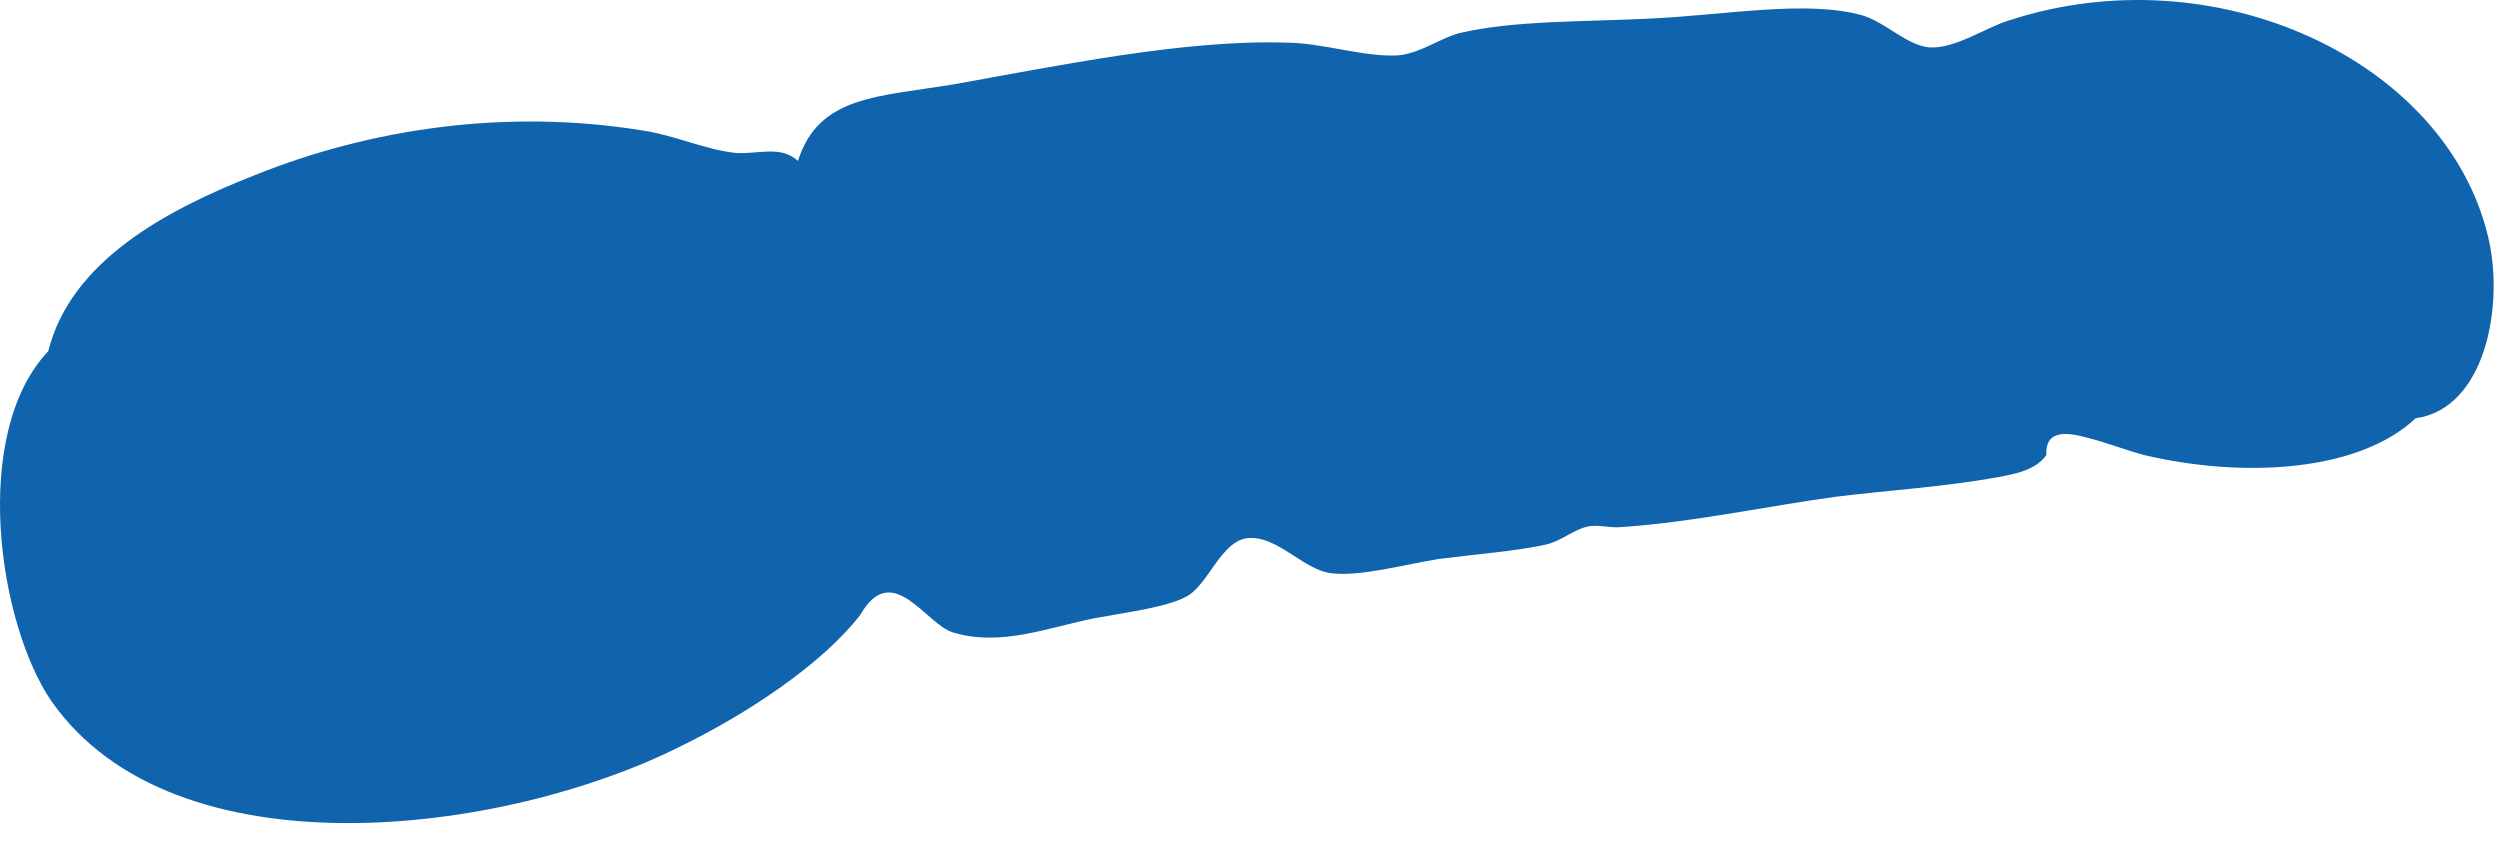<?xml version="1.0" encoding="utf-8"?>
<svg xmlns="http://www.w3.org/2000/svg" fill="none" height="100%" overflow="visible" preserveAspectRatio="none" style="display: block;" viewBox="0 0 113 38" width="100%">
<path d="M92.496 20.567C91.99 21.29 90.978 21.434 90.256 21.579C87.799 22.012 85.415 22.157 83.031 22.446C79.852 22.88 76.528 23.602 73.349 23.819C72.771 23.891 72.193 23.674 71.687 23.819C71.109 23.963 70.531 24.469 69.881 24.613C68.581 24.902 66.774 25.047 65.04 25.264C63.306 25.553 61.5 26.058 60.2 25.914C58.899 25.77 57.743 24.18 56.37 24.325C55.214 24.469 54.636 26.348 53.697 26.925C52.83 27.431 51.096 27.648 49.506 27.937C47.339 28.37 45.243 29.238 43.076 28.587C41.848 28.226 40.33 25.264 38.885 27.793C37.151 30.032 33.755 32.272 30.793 33.717C22.773 37.763 7.89 39.642 2.326 31.694C-0.058 28.226 -1.359 19.628 2.182 15.871C3.193 11.825 7.456 9.513 11.502 7.923C16.704 5.828 22.846 4.889 29.059 5.9C30.504 6.117 31.877 6.767 33.25 6.912C34.261 6.984 35.273 6.551 36.068 7.273C37.007 4.311 39.68 4.383 43.148 3.805C47.628 3.01 53.48 1.782 58.104 1.927C59.766 1.927 61.572 2.577 63.162 2.505C64.173 2.432 65.113 1.71 65.98 1.493C68.436 0.915 71.687 0.987 74.505 0.843C77.901 0.698 81.658 -0.024 84.187 0.698C85.198 0.987 86.21 2.071 87.221 2.143C88.377 2.216 89.823 1.204 90.834 0.915C100.154 -2.119 110.486 2.721 112.437 10.597C113.232 13.704 112.365 18.472 109.186 18.906C106.657 21.29 101.527 21.651 96.903 20.567C96.108 20.351 95.169 19.989 94.302 19.773C93.724 19.628 92.424 19.267 92.496 20.567Z" fill="#1064AD" id="Vector"/>
</svg>